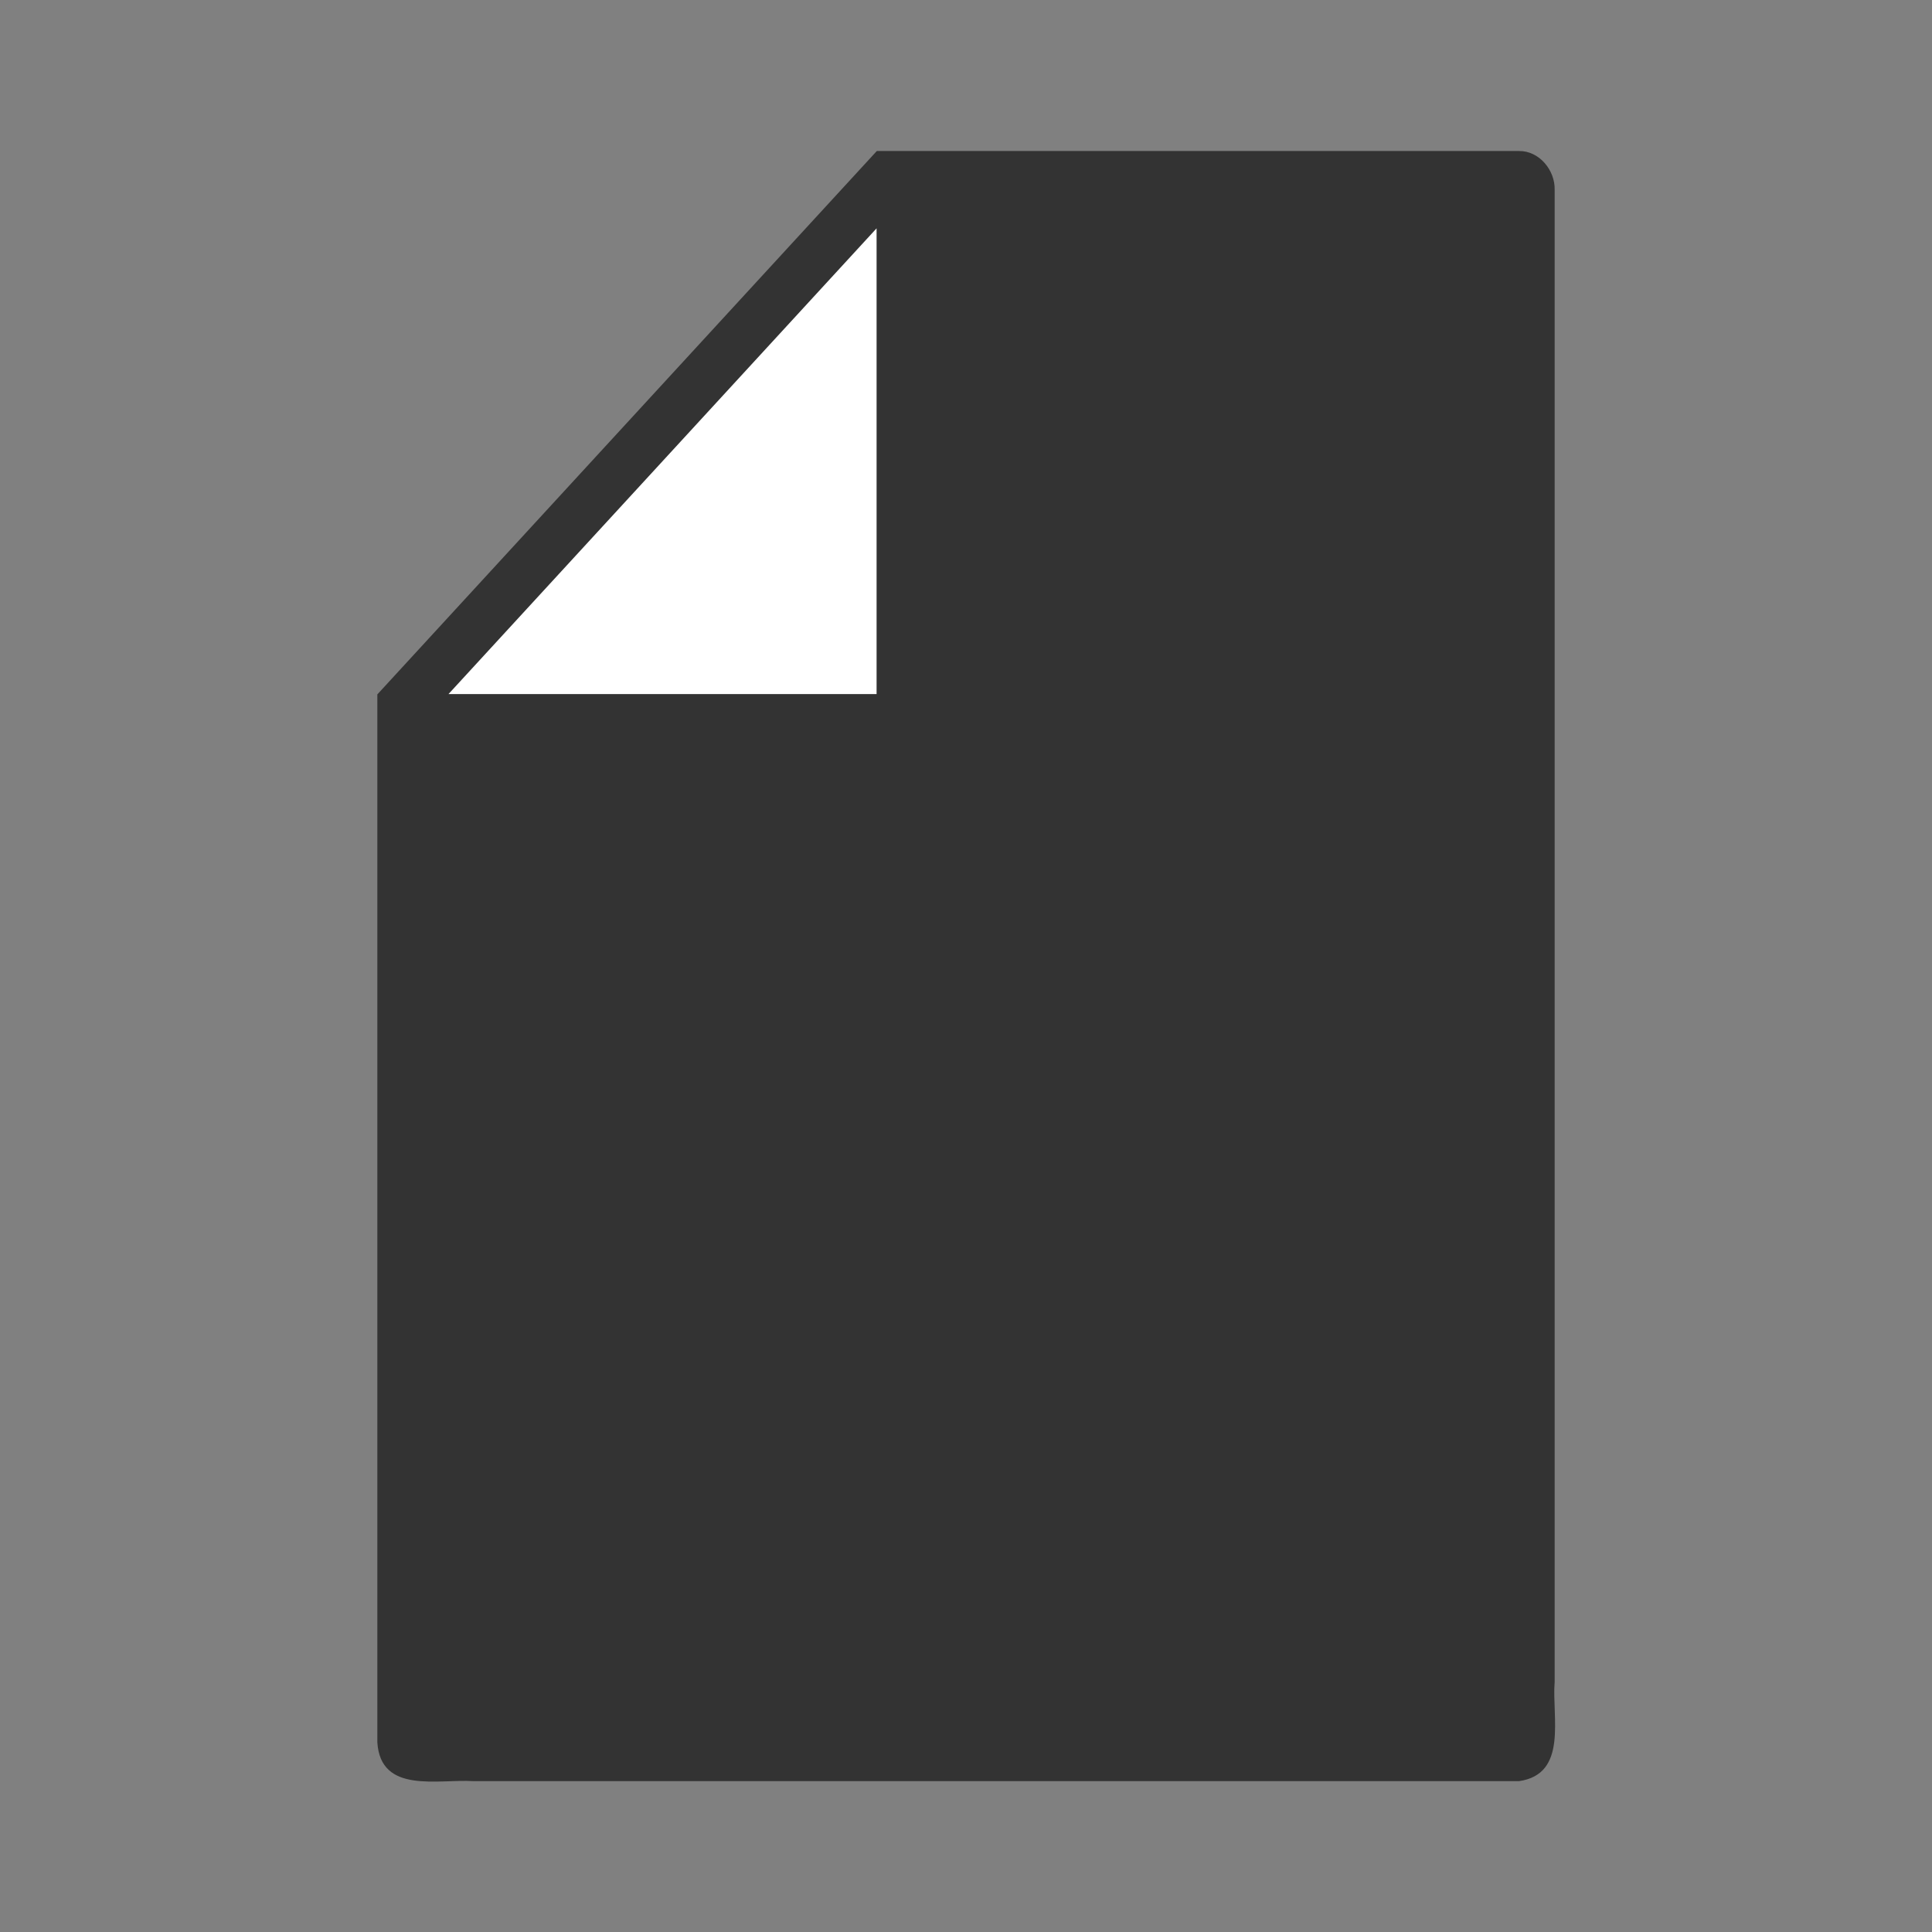 <svg xmlns:rdf="http://www.w3.org/1999/02/22-rdf-syntax-ns#" xmlns="http://www.w3.org/2000/svg" height="64" width="64" version="1.1" xmlns:cc="http://creativecommons.org/ns#" xmlns:dc="http://purl.org/dc/elements/1.1/">
	<rect width="100%" height="100%" fill="#808080" stroke="none"/>
	<path fill="#333" d="m50.318,5.003h-21.273c-5.515,6-11.03,12-16.545,18v34.714c0.107,1.72,2.019,1.21,3.18,1.286h34.638c1.635-0.235,1.085-2.124,1.182-3.284v-49.431c0.018-0.645-0.51-1.296-1.182-1.285z"/>
	<path fill="#FFF" d="m29.038,22.993h-14.182c4.727-5.143,9.455-10.286,14.182-15.429v15.429z"/>
</svg>
